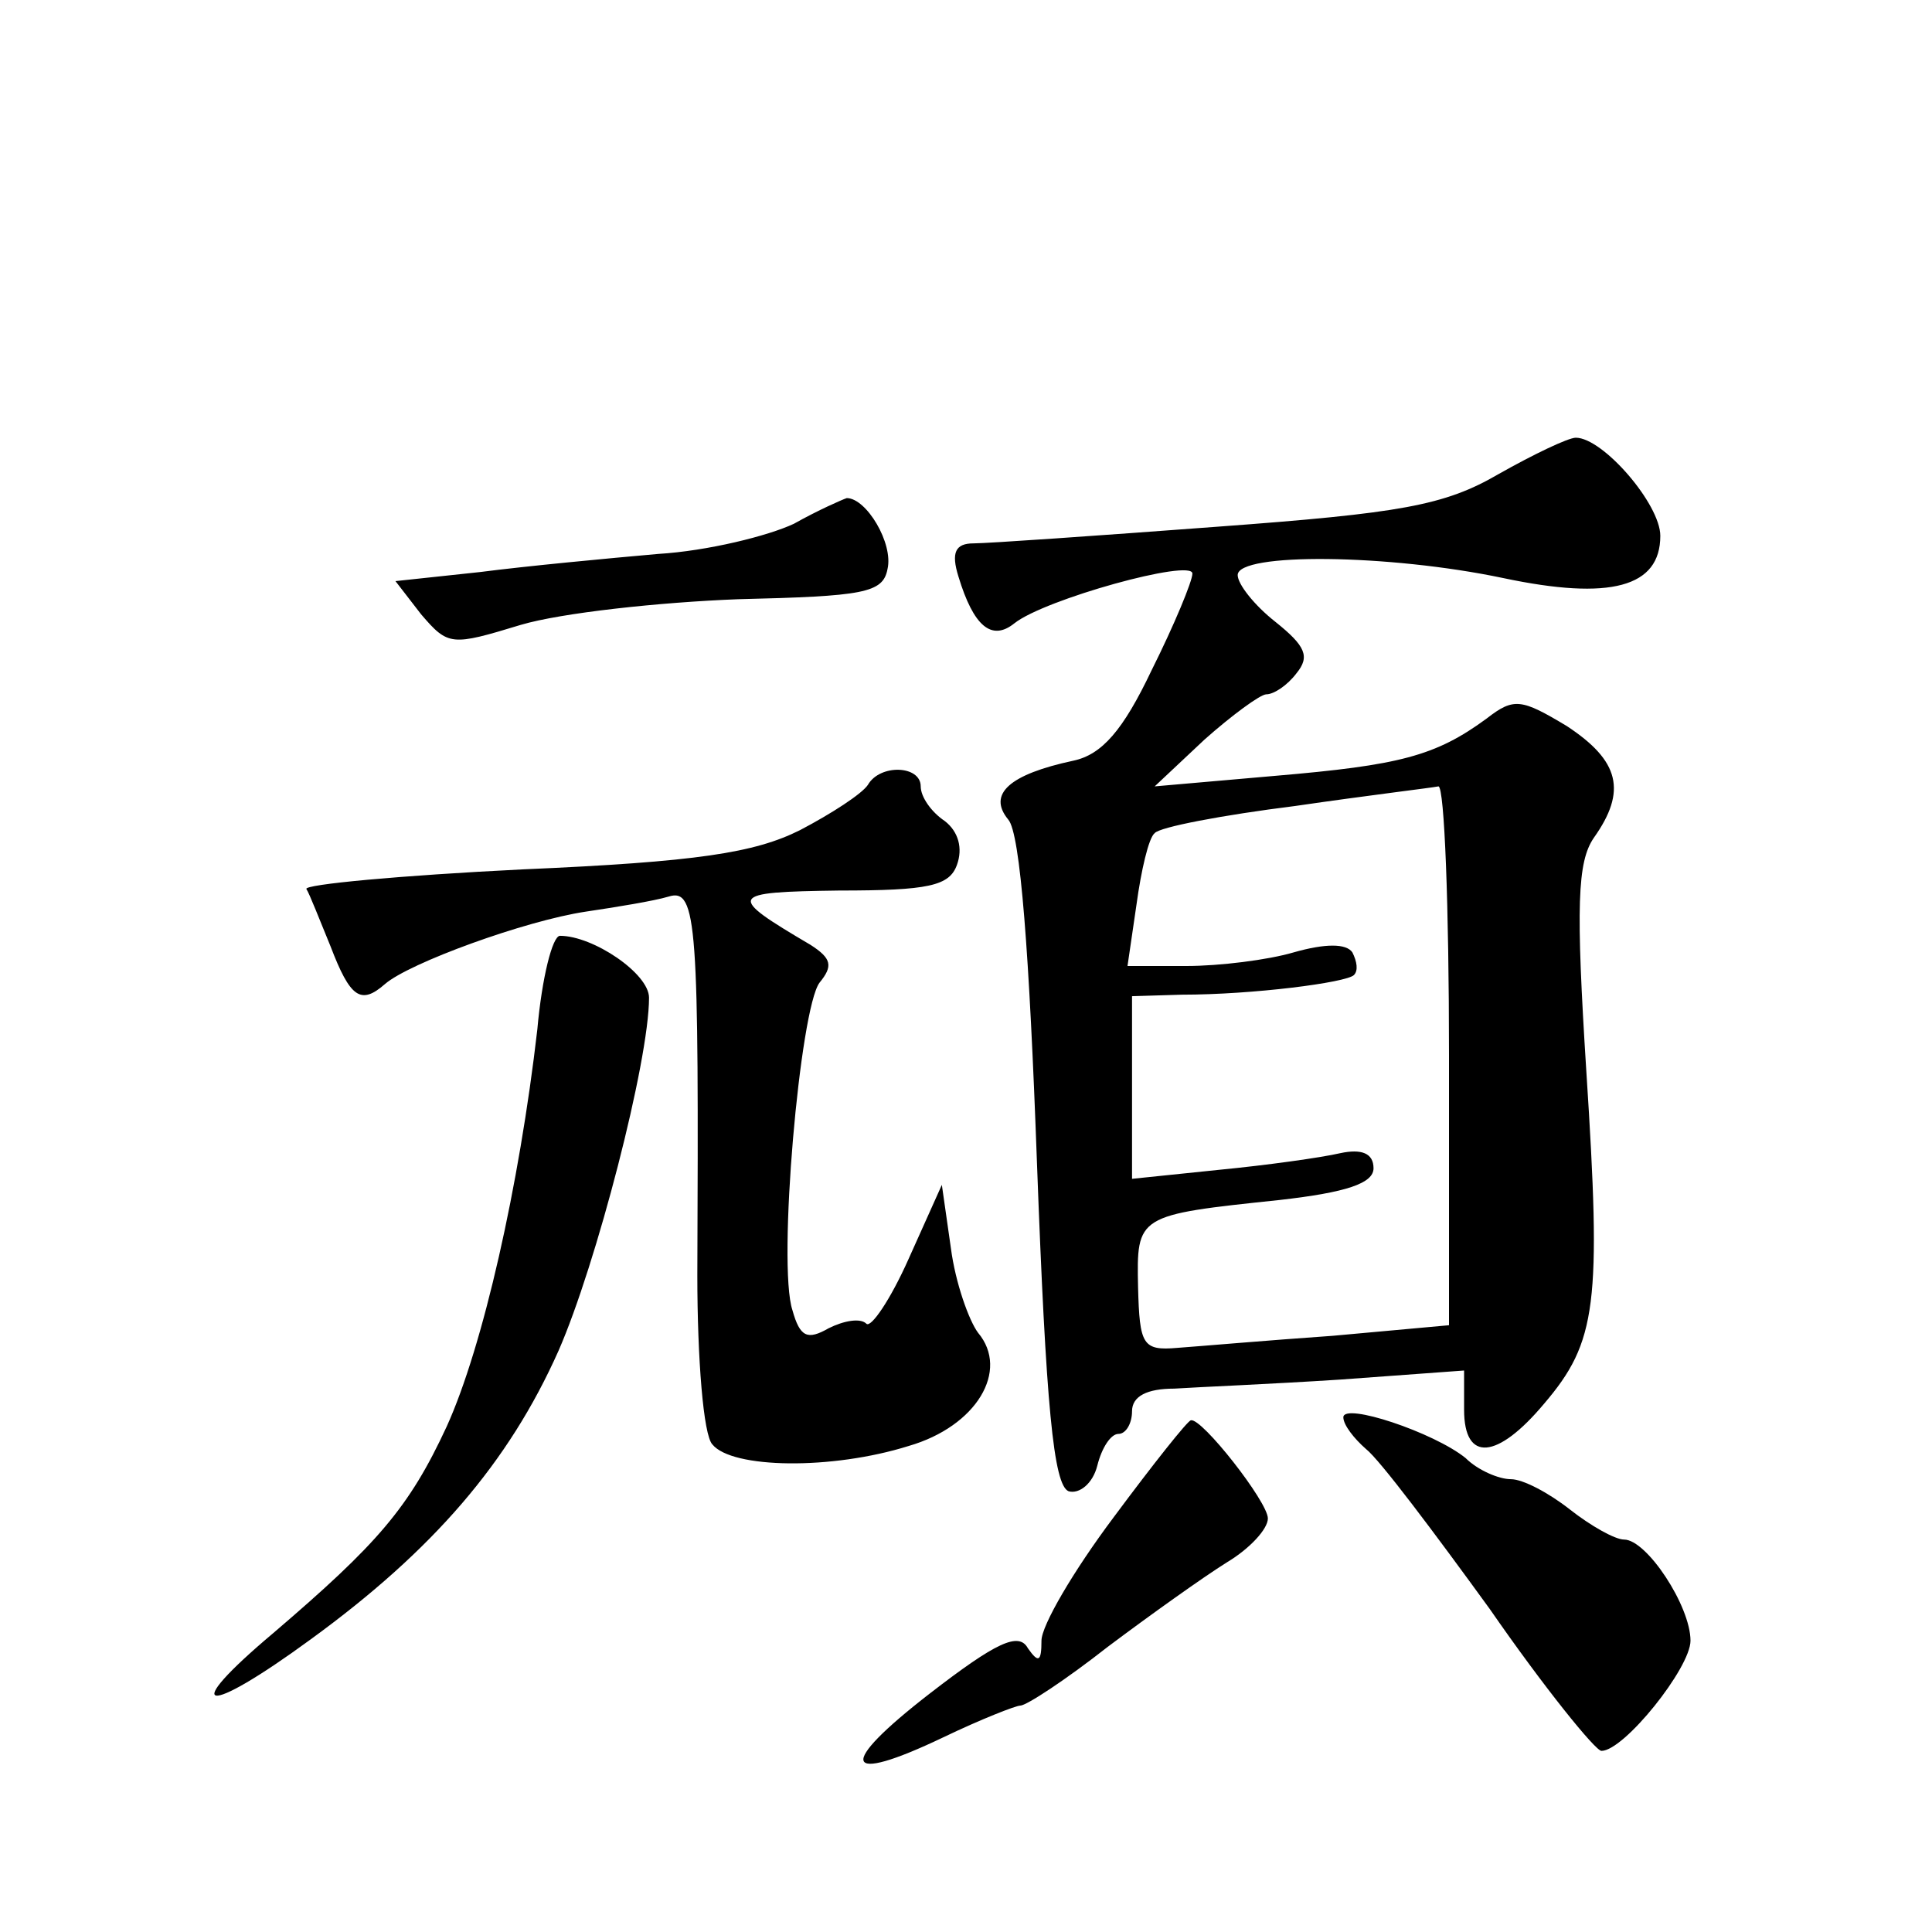 <?xml version="1.0" standalone="no"?>
<!DOCTYPE svg PUBLIC "-//W3C//DTD SVG 20010904//EN"
 "http://www.w3.org/TR/2001/REC-SVG-20010904/DTD/svg10.dtd">
<svg version="1.0" xmlns="http://www.w3.org/2000/svg"
 width="128pt" height="128pt" viewBox="0 0 128 128"
 preserveAspectRatio="xMidYMid meet">
<g transform="translate(0,128) scale(0.1,-0.1)"
fill="#0" stroke="none">
<path d="M993 966 c-36 -21 -65 -26 -187 -35 -80 -6 -152 -11 -161 -11 -12 0 -15
-6 -10 -22 10 -33 22 -43 37 -31 20 16 118 43 118 33 0 -5 -12 -34 -27 -64 -19
-40 -33 -56 -52 -60 -42 -9 -57 -22 -43 -39 8 -9 14 -89 19 -227 6 -162 11 -214
21 -218 7 -2 16 5 19 17 3 12 9 21 14 21 5 0 9 7 9 15 0 10 10 15 28 15 15 1 64
3 110 6 l82 6 0 -26 c0 -35 22 -33 53 4 35 41 38 66 28 220 -7 110 -6 139 5 155
22 31 17 51 -18 74 -30 18 -35 19 -53 5 -34 -25 -58 -31 -140 -38 l-80 -7 33 31
c18 16 37 30 41 30 5 0 14 6 20 14 9 11 6 18 -14 34 -14 11 -25 25 -25 31 0 15
100 14 176 -2 71 -15 104 -6 104 28 0 21 -38 65 -56 65 -5 0 -28 -11 -51 -24z m-33
-385 l0 -179 -77 -7 c-43 -3 -89 -7 -103 -8 -23 -2 -25 2 -26 40 -1 48 -1 48 94
58 44 5 62 11 62 21 0 10 -8 13 -22 10 -13 -3 -49 -8 -80 -11 l-58 -6 0 60 0 61
33 1 c47 0 109 8 114 13 3 3 2 9 -1 15 -4 6 -18 6 -39 0 -17 -5 -49 -9 -71 -9 l-39
0 6 41 c3 22 8 44 12 47 3 4 45 12 93 18 48 7 90 12 95 13 4 0 7 -80 7 -178z M526
933 c-17 -8 -57 -18 -90 -20 -34 -3 -87 -8 -118 -12 l-56 -6 17 -22 c18 -21 20
-21 66 -7 27 8 92 15 144 17 83 2 96 4 99 20 4 17 -14 47 -27 47 -3 -1 -19 -8 -35
-17z M575 760 c-4 -6 -24 -19 -45 -30 -30 -15 -68 -21 -184 -26 -81 -4 -145 -10
-143 -13 2 -3 9 -21 16 -38 13 -34 20 -39 36 -25 16 14 93 42 133 48 20 3 45 7
55 10 19 6 20 -19 19 -251 0 -55 4 -106 10 -112 13 -16 79 -17 130 -1 45 13 67
50 46 75 -6 8 -15 33 -18 56 l-6 42 -22 -49 c-12 -27 -25 -46 -28 -43 -4 4 -15
2 -25 -3 -14 -8 -19 -6 -24 12 -10 30 5 200 18 217 9 11 8 16 -6 25 -56 33 -55
35 19 36 59 0 73 3 78 17 4 11 1 22 -8 29 -9 6 -16 16 -16 23 0 14 -27 15 -35 1z
M356 598 c-12 -104 -36 -210 -60 -263 -25 -54 -46 -78 -115 -137 -63 -53 -46 -56
25 -4 81 59 131 117 164 191 25 57 60 192 60 234 0 16 -37 41 -59 41 -5 0 -12 -28
-15 -62z M890 341 c0 -5 7 -14 15 -21 9 -7 45 -55 82 -106 36 -52 70 -94 74 -94
15 0 59 55 59 73 0 23 -29 67 -44 67 -6 0 -22 9 -36 20 -14 11 -31 20 -39 20 -8
0 -22 6 -30 14 -21 17 -81 37 -81 27z M738 275 c-27 -36 -48 -72 -48 -82 0 -14
-2 -15 -9 -5 -6 11 -21 4 -65 -30 -62 -48 -58 -61 9 -29 25 12 48 21 51 21 4 0
30 17 58 39 28 21 63 46 79 56 15 9 27 22 27 29 0 11 -44 67 -51 65 -2 0 -25 -29
-51 -64z"/>
</g>
</svg>
